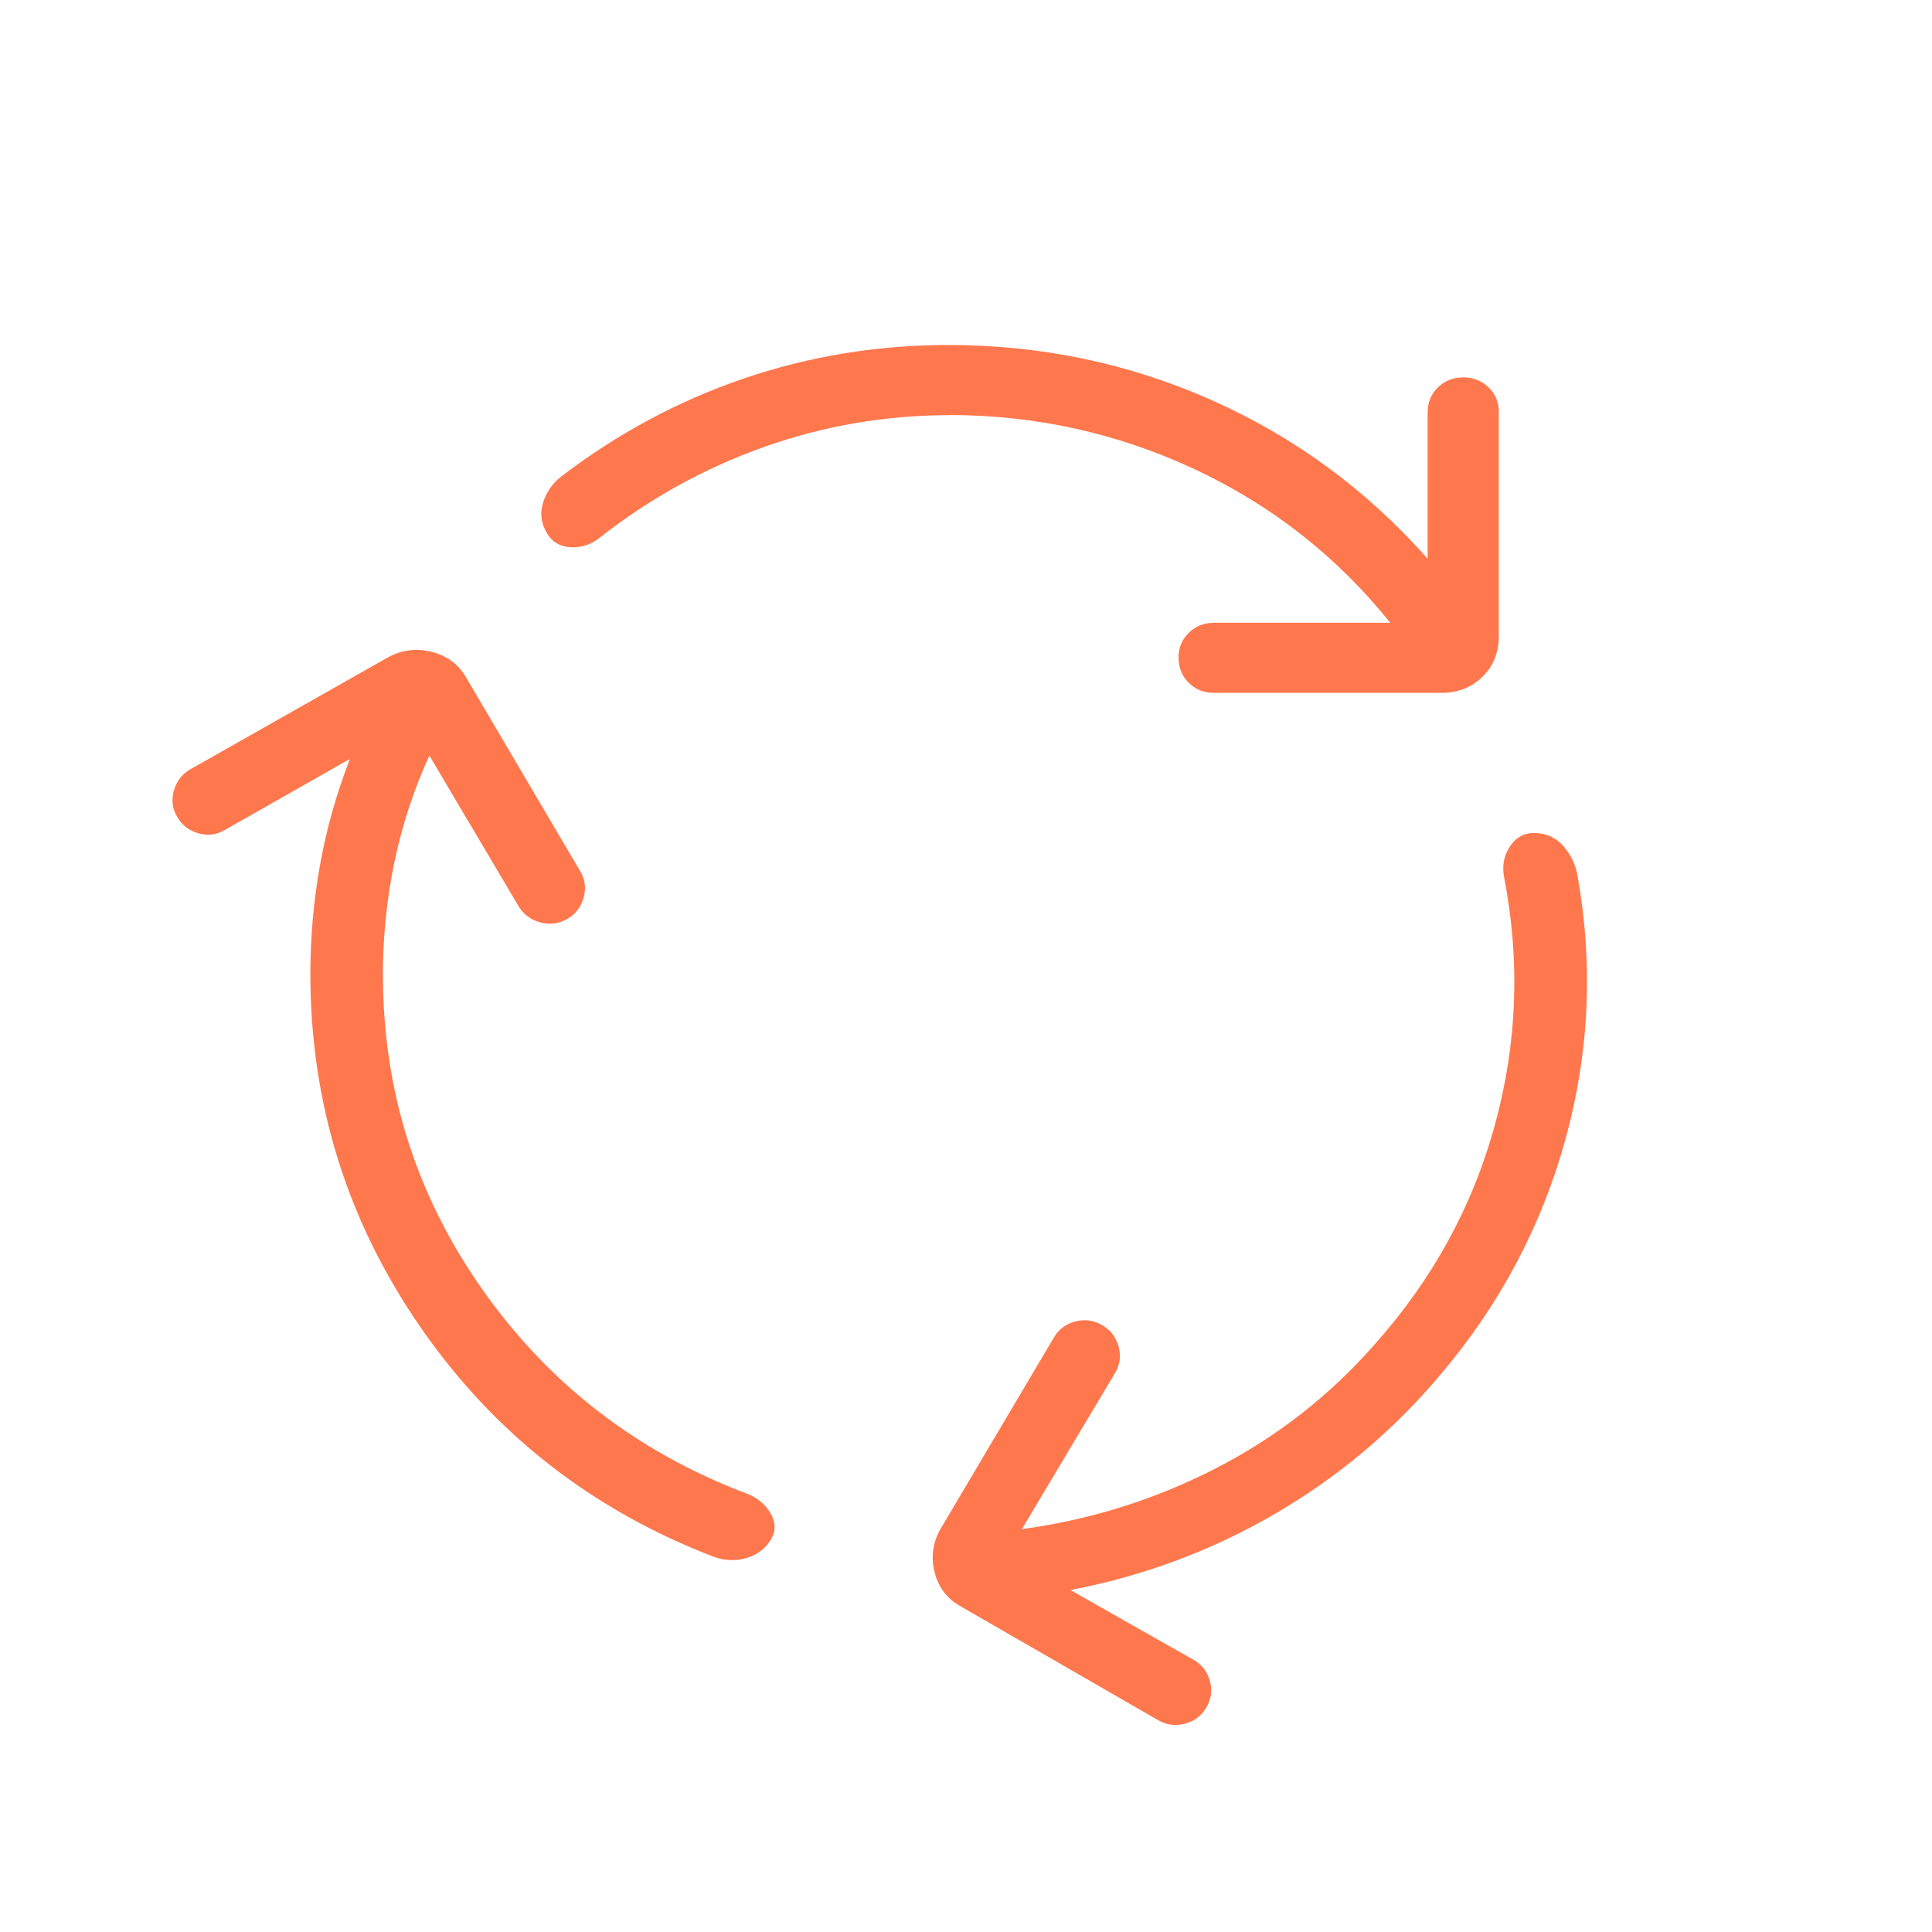 <svg width="56" height="56" viewBox="0 0 56 56" fill="none" xmlns="http://www.w3.org/2000/svg">
<g clip-path="url(#clip0_499_37776)">
<path d="M11.1 28.262C11.1 31.61 12.062 34.65 13.986 37.382C15.911 40.115 18.458 42.083 21.628 43.287C21.951 43.409 22.188 43.603 22.338 43.869C22.488 44.134 22.49 44.386 22.346 44.624C22.177 44.898 21.935 45.078 21.62 45.165C21.305 45.252 20.995 45.238 20.689 45.124C17.148 43.764 14.314 41.546 12.188 38.469C10.061 35.393 8.997 31.977 8.996 28.224C8.996 27.16 9.09 26.108 9.277 25.066C9.464 24.023 9.753 23 10.143 21.997L6.537 24.046C6.294 24.195 6.036 24.232 5.763 24.157C5.491 24.083 5.283 23.926 5.14 23.686C4.997 23.446 4.964 23.19 5.039 22.918C5.115 22.646 5.274 22.439 5.518 22.298L11.243 19.055C11.644 18.837 12.069 18.784 12.518 18.896C12.966 19.01 13.302 19.265 13.524 19.66L16.815 25.249C16.958 25.488 16.992 25.744 16.918 26.017C16.842 26.289 16.683 26.496 16.439 26.637C16.196 26.777 15.936 26.811 15.66 26.736C15.383 26.662 15.174 26.505 15.03 26.265L12.445 21.9C11.988 22.901 11.649 23.937 11.428 25.009C11.208 26.083 11.098 27.167 11.098 28.26M27.524 12.034C25.665 12.034 23.869 12.342 22.137 12.959C20.406 13.575 18.815 14.456 17.364 15.6C17.112 15.793 16.835 15.88 16.532 15.861C16.23 15.841 16.007 15.712 15.864 15.472C15.687 15.191 15.645 14.894 15.738 14.582C15.832 14.271 16.007 14.015 16.264 13.814C17.891 12.569 19.655 11.622 21.556 10.973C23.456 10.325 25.433 10 27.485 10C30.175 10 32.719 10.532 35.118 11.597C37.519 12.662 39.607 14.194 41.381 16.194V11.955C41.381 11.665 41.48 11.423 41.678 11.229C41.876 11.036 42.121 10.939 42.413 10.939C42.704 10.939 42.95 11.036 43.149 11.229C43.349 11.423 43.447 11.665 43.444 11.955V18.441C43.444 18.913 43.286 19.304 42.97 19.616C42.654 19.927 42.257 20.083 41.779 20.083H35.192C34.899 20.083 34.654 19.986 34.458 19.793C34.261 19.599 34.162 19.357 34.161 19.067C34.159 18.777 34.258 18.535 34.458 18.342C34.657 18.148 34.902 18.051 35.192 18.051H40.298C38.744 16.121 36.849 14.635 34.615 13.595C32.38 12.554 30.016 12.033 27.524 12.03M39.846 38.967C41.524 37.087 42.687 34.963 43.333 32.595C43.981 30.227 44.067 27.825 43.591 25.391C43.538 25.077 43.598 24.79 43.768 24.531C43.939 24.273 44.171 24.144 44.465 24.145C44.811 24.145 45.095 24.274 45.32 24.531C45.544 24.789 45.682 25.089 45.734 25.432C46.184 27.997 46.063 30.533 45.371 33.038C44.679 35.542 43.478 37.806 41.767 39.827C40.399 41.458 38.795 42.809 36.956 43.879C35.116 44.949 33.139 45.685 31.027 46.088L34.596 48.111C34.841 48.252 34.999 48.459 35.071 48.731C35.142 49.002 35.106 49.258 34.963 49.499C34.82 49.739 34.612 49.894 34.34 49.965C34.068 50.035 33.81 50 33.567 49.859L27.869 46.575C27.467 46.357 27.208 46.027 27.093 45.586C26.979 45.144 27.032 44.725 27.254 44.33L30.548 38.768C30.69 38.528 30.897 38.373 31.169 38.303C31.443 38.232 31.701 38.267 31.943 38.408C32.186 38.549 32.346 38.756 32.422 39.028C32.497 39.3 32.464 39.556 32.321 39.796L29.618 44.324C31.605 44.053 33.48 43.465 35.242 42.56C37.004 41.655 38.538 40.457 39.846 38.967Z" fill="#FF774D"/>
</g>
<defs>
<clipPath id="clip0_499_37776">
<rect width="56" height="56" fill="white"/>
</clipPath>
</defs>
</svg>
